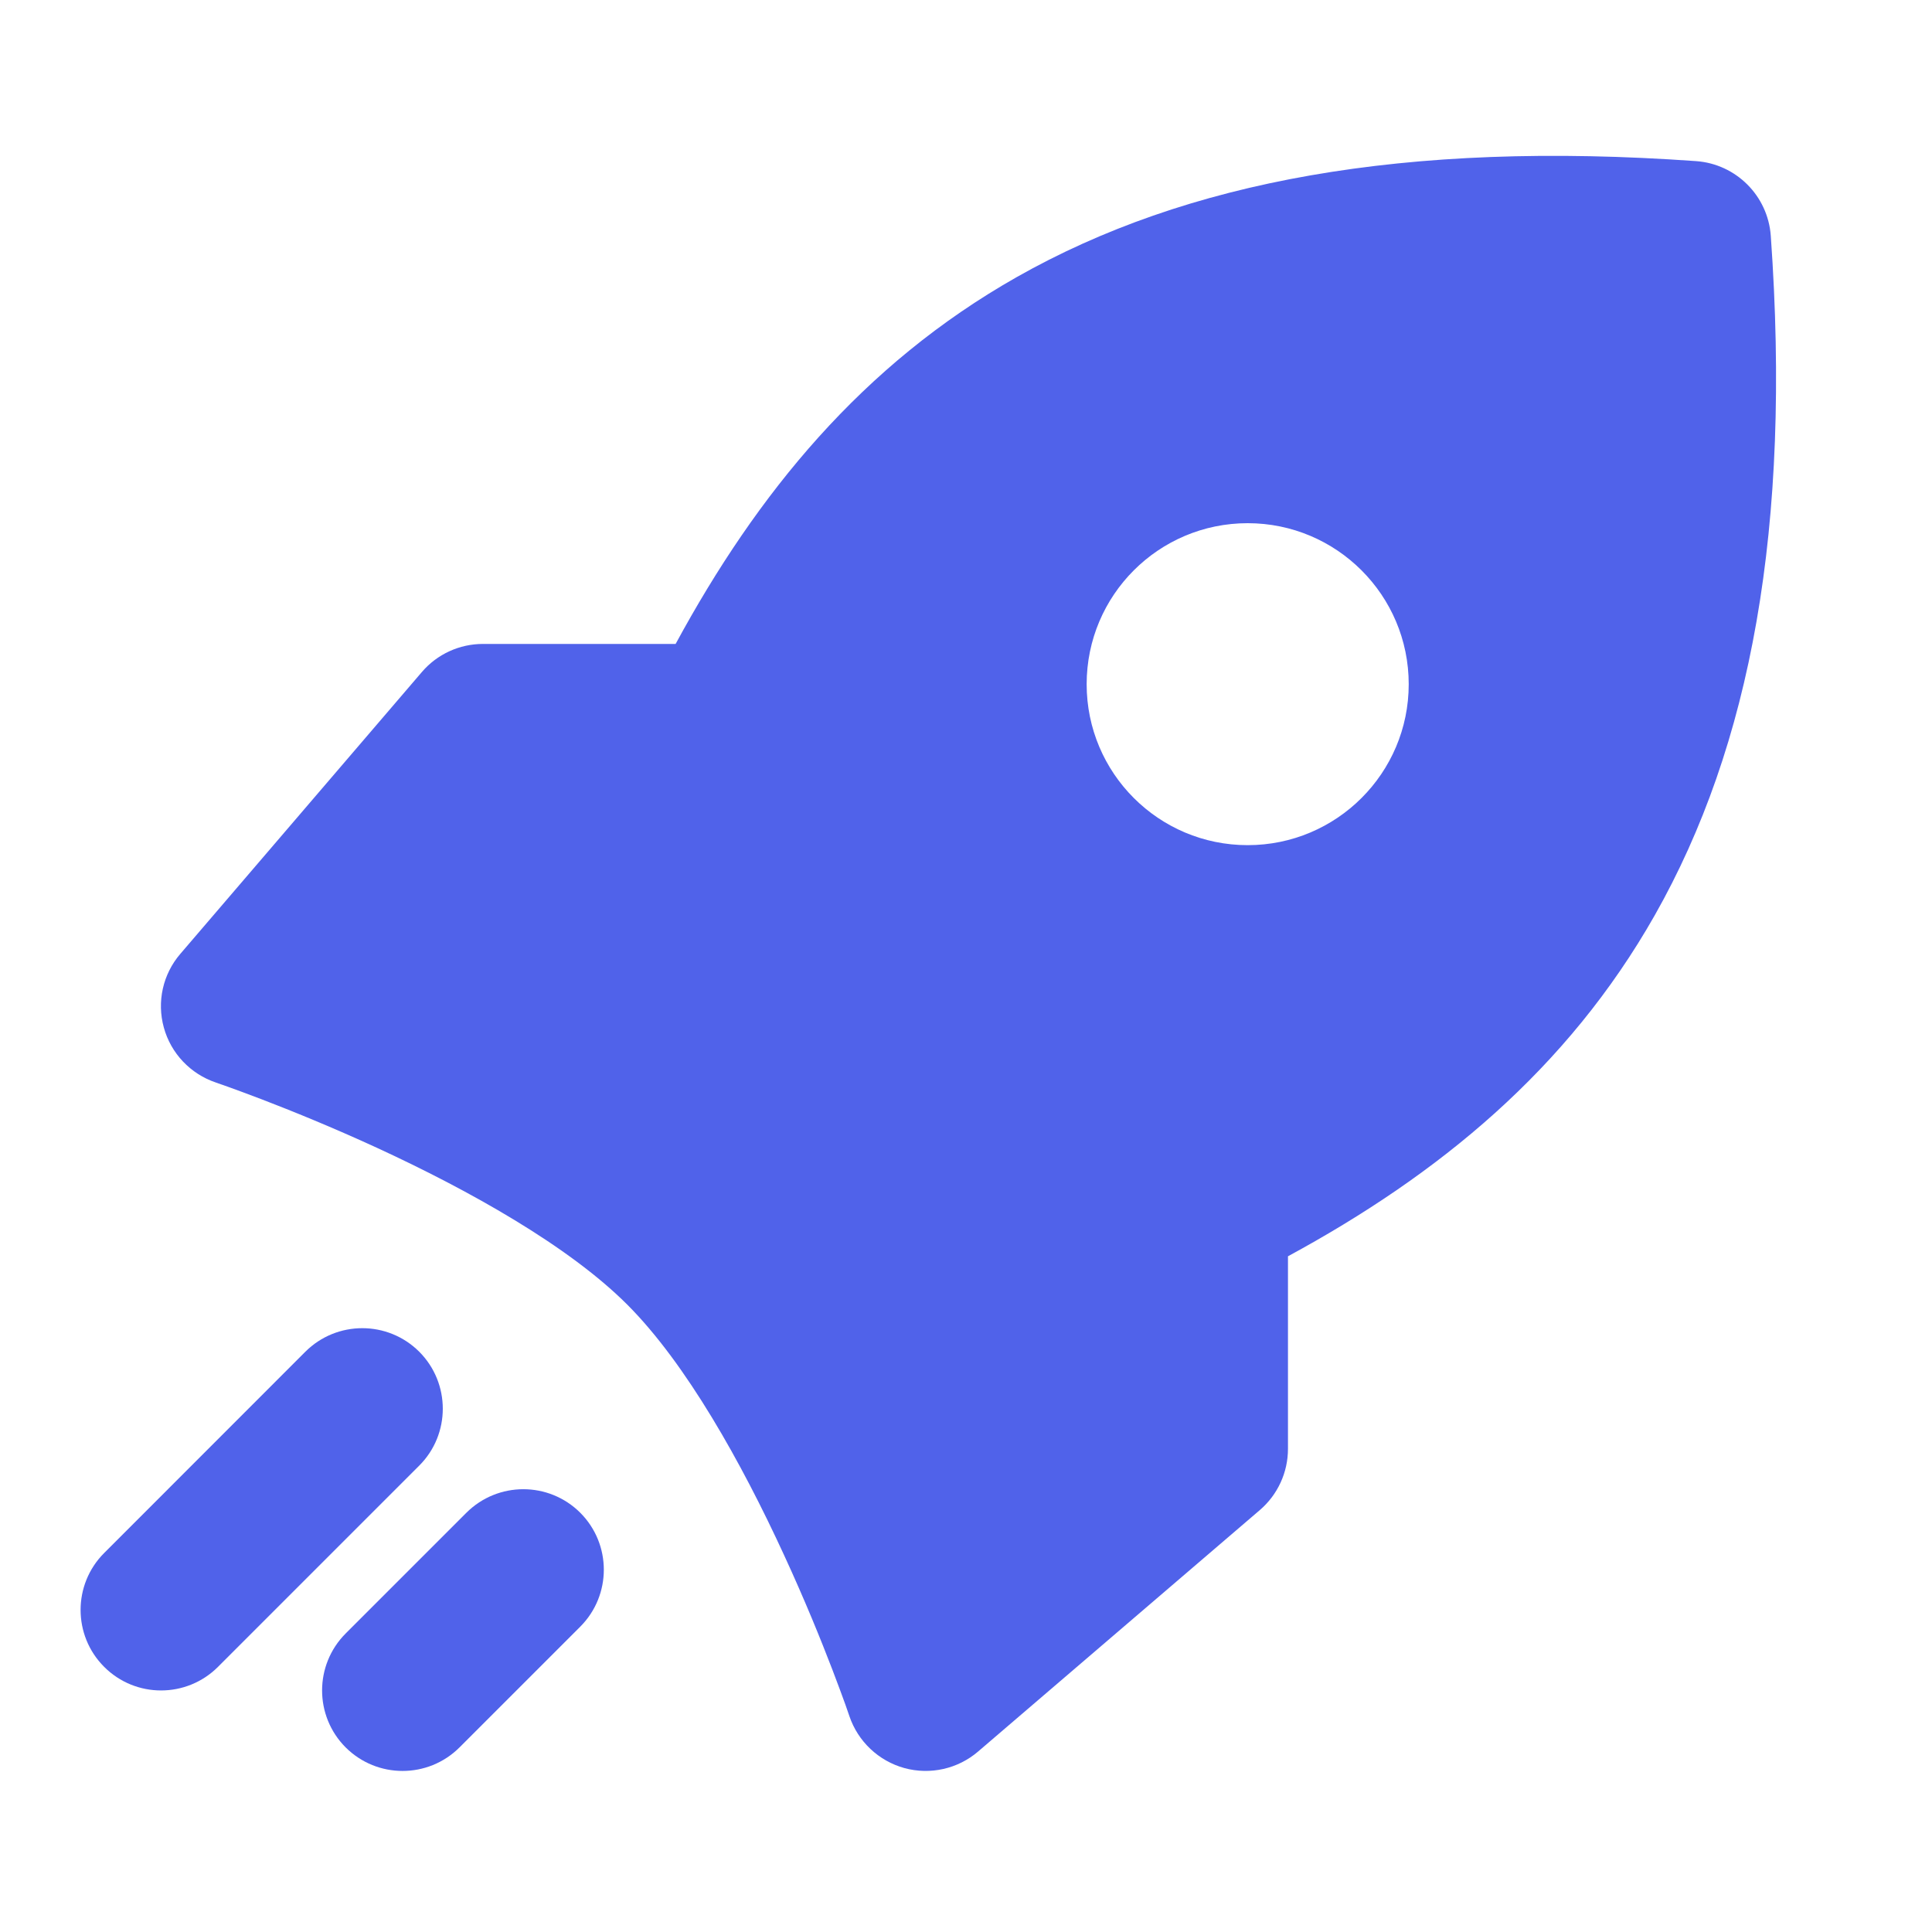<svg width="20" height="20" viewBox="0 0 20 20" fill="none" xmlns="http://www.w3.org/2000/svg">
<path fill-rule="evenodd" clip-rule="evenodd" d="M17.559 1.668C14.54 1.453 12.277 1.876 10.526 2.868C8.925 3.775 7.838 5.109 6.994 6.666H4.999C4.756 6.666 4.525 6.772 4.367 6.957L1.867 9.874C1.686 10.084 1.622 10.37 1.696 10.637C1.769 10.904 1.971 11.117 2.234 11.206L2.239 11.208L2.262 11.216C2.283 11.223 2.315 11.234 2.356 11.249C2.44 11.279 2.562 11.324 2.714 11.382C3.019 11.499 3.439 11.669 3.902 11.882C4.854 12.321 5.884 12.896 6.493 13.505C7.103 14.115 7.678 15.145 8.116 16.097C8.33 16.56 8.5 16.98 8.617 17.285C8.675 17.437 8.72 17.559 8.75 17.642C8.765 17.684 8.776 17.716 8.783 17.737L8.791 17.76L8.793 17.766C8.882 18.028 9.095 18.229 9.362 18.303C9.629 18.376 9.915 18.312 10.125 18.132L13.042 15.632C13.226 15.474 13.333 15.243 13.333 14.999V13.005C14.889 12.161 16.224 11.073 17.131 9.473C18.123 7.722 18.546 5.459 18.331 2.44C18.301 2.027 17.972 1.698 17.559 1.668ZM12.916 8.749C13.836 8.749 14.583 8.003 14.583 7.083C14.583 6.162 13.836 5.416 12.916 5.416C11.995 5.416 11.249 6.162 11.249 7.083C11.249 8.003 11.995 8.749 12.916 8.749Z" fill="#5062EA"/>
<path fill-rule="evenodd" clip-rule="evenodd" d="M4.34 13.993C4.665 14.319 4.665 14.847 4.34 15.172L2.257 17.255C1.931 17.581 1.403 17.581 1.078 17.255C0.753 16.93 0.753 16.402 1.078 16.077L3.161 13.993C3.487 13.668 4.014 13.668 4.34 13.993Z" fill="#5062EA"/>
<path fill-rule="evenodd" clip-rule="evenodd" d="M6.007 15.66C6.332 15.986 6.332 16.513 6.007 16.839L4.757 18.089C4.431 18.414 3.904 18.414 3.578 18.089C3.253 17.763 3.253 17.236 3.578 16.91L4.828 15.66C5.154 15.335 5.681 15.335 6.007 15.66Z" fill="#5062EA"/>
</svg>
